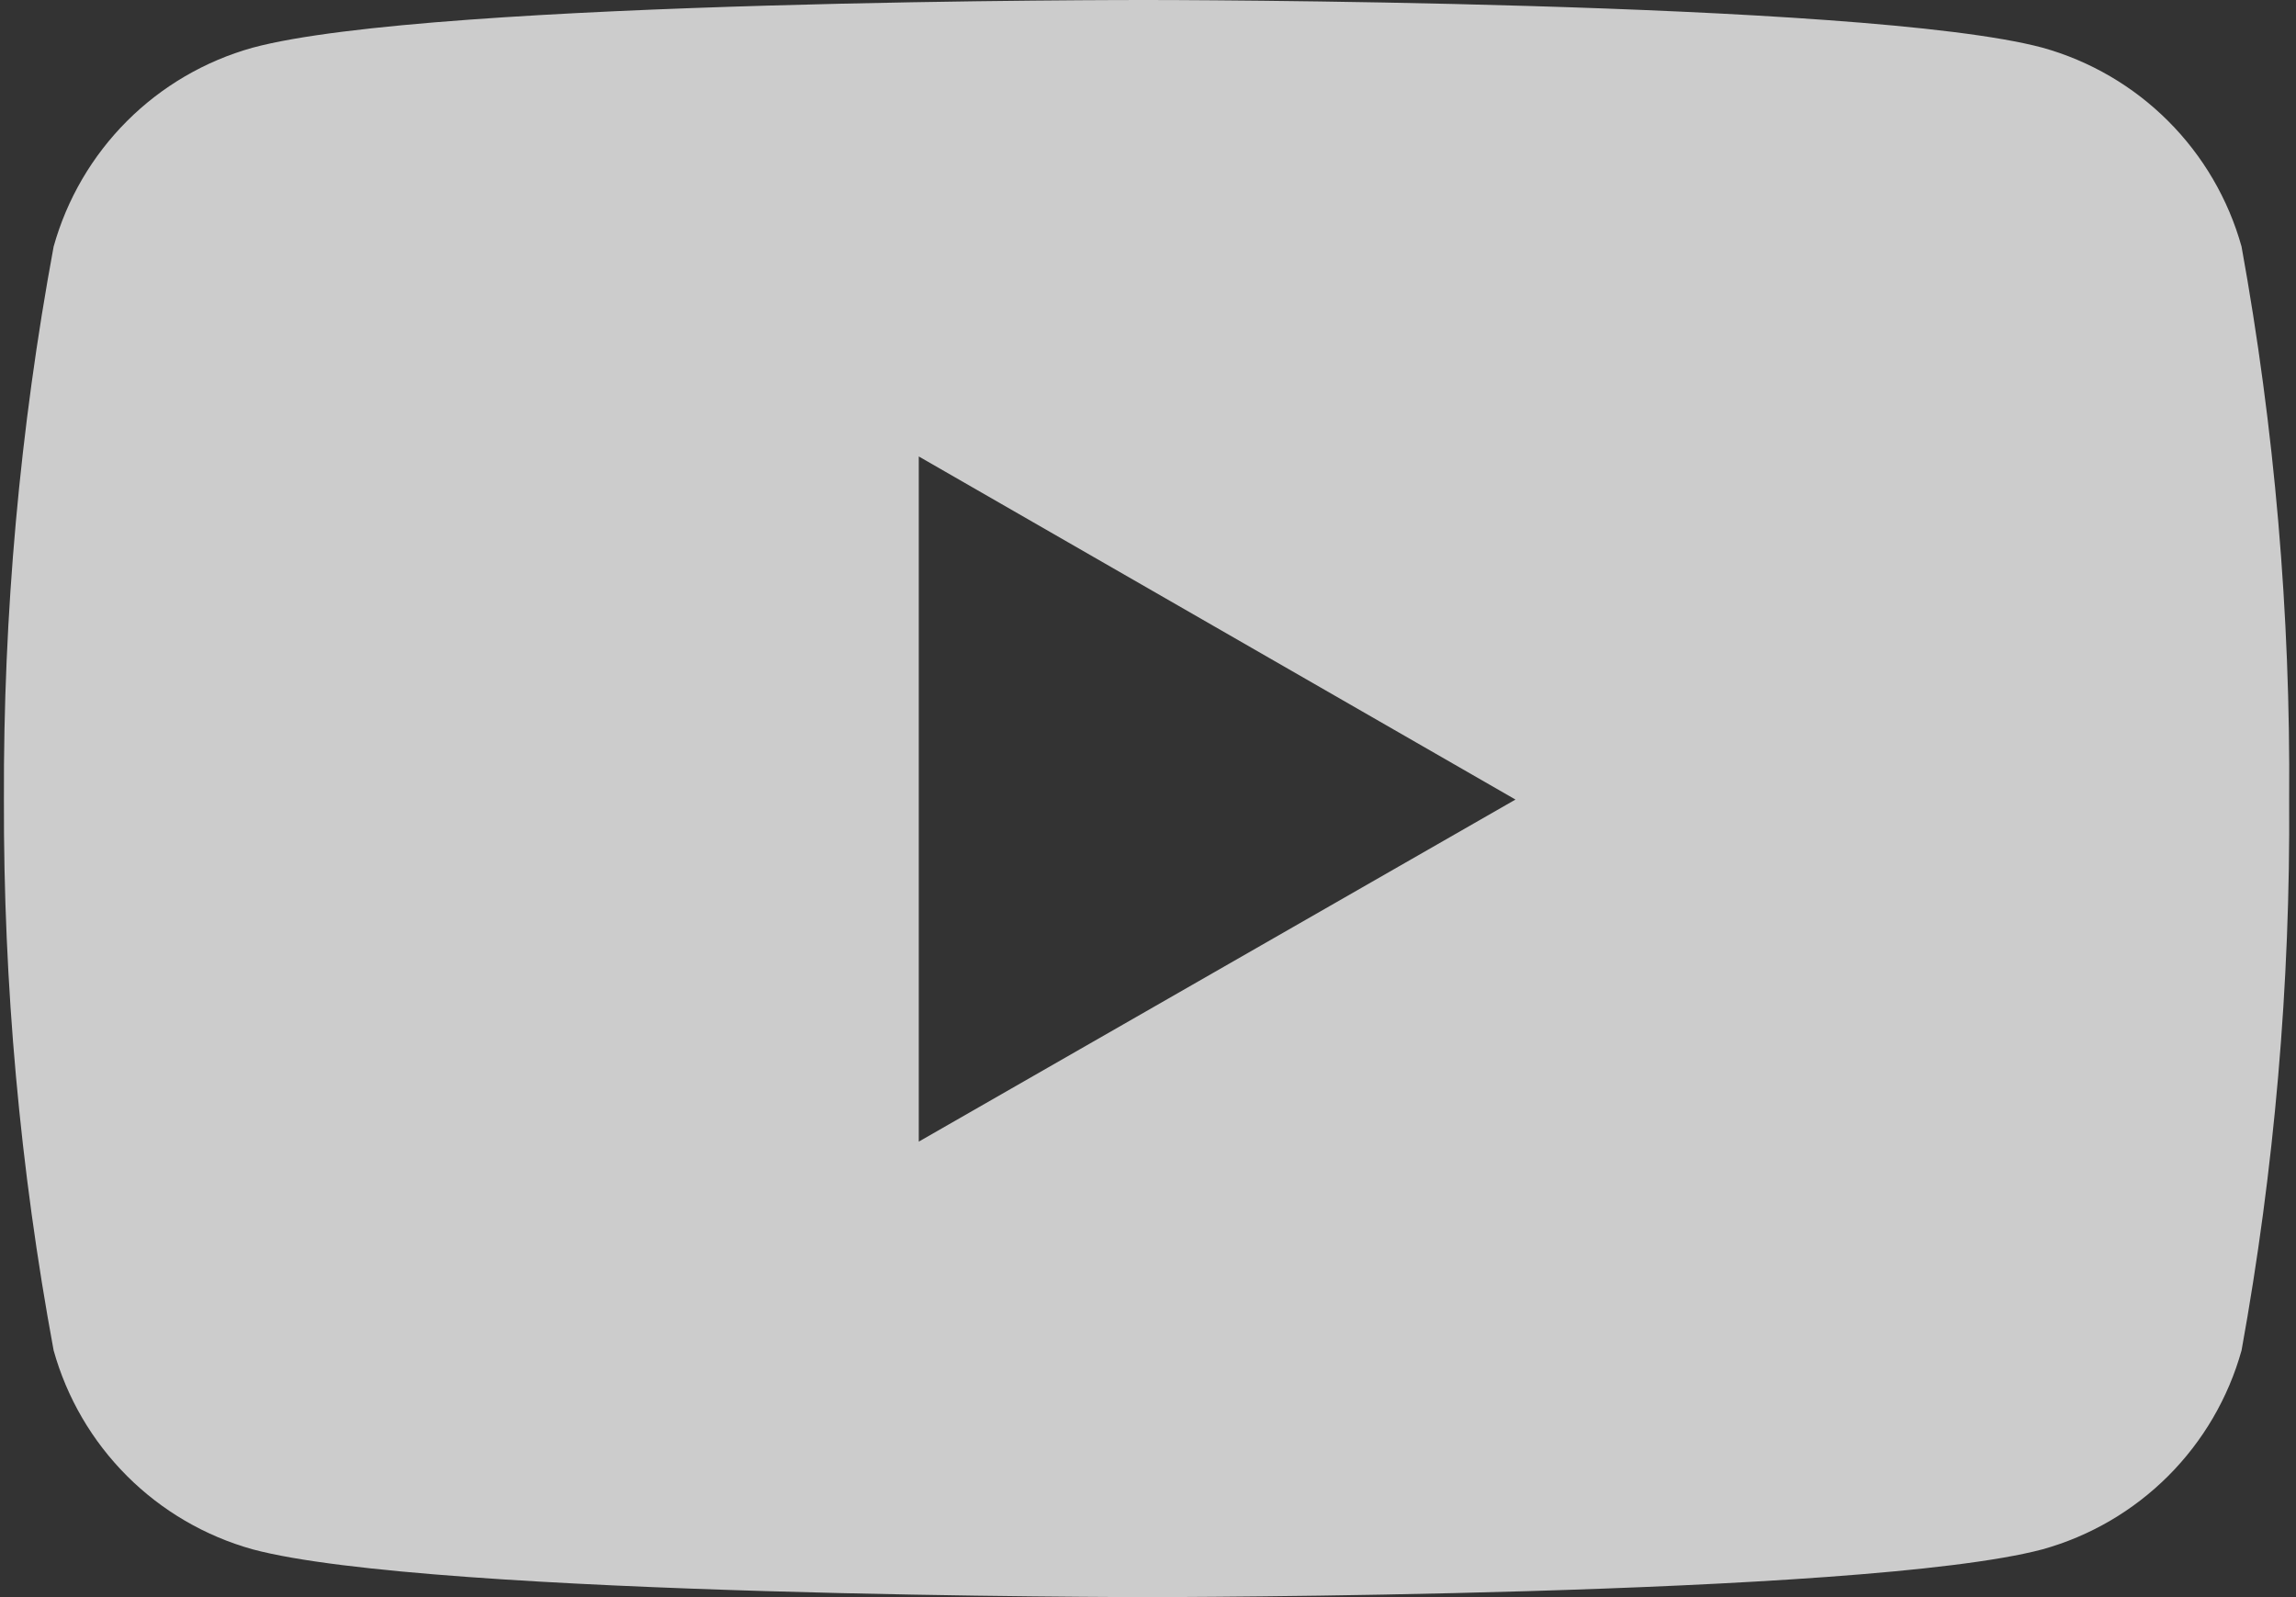 <svg xmlns="http://www.w3.org/2000/svg" fill="none" viewBox="0 0 115 80" height="80" width="115">
<rect x="0" y="0" width="115" height="80" fill="#333333" stroke="none"/>
<path fill-opacity="0.75" fill="white" d="M112.273 12.353C111.609 9.976 110.344 7.81 108.599 6.065C106.853 4.319 104.688 3.054 102.31 2.39C93.388 6.8538e-05 57.479 6.76833e-05 57.479 6.76833e-05C57.479 6.76833e-05 21.662 -0.048 12.649 2.39C10.271 3.054 8.105 4.319 6.36 6.065C4.615 7.81 3.35 9.976 2.686 12.353C0.995 21.488 0.161 30.76 0.196 40.05C0.168 49.305 1.001 58.542 2.686 67.642C3.35 70.02 4.615 72.186 6.36 73.931C8.105 75.676 10.271 76.941 12.649 77.605C21.561 80 57.479 80 57.479 80C57.479 80 93.293 80 102.31 77.605C104.688 76.941 106.853 75.676 108.599 73.931C110.344 72.186 111.609 70.02 112.273 67.642C113.922 58.539 114.721 49.302 114.658 40.05C114.728 30.764 113.929 21.491 112.273 12.353ZM46.019 57.184V22.864L75.906 40.05L46.019 57.184Z"></path>
</svg>
